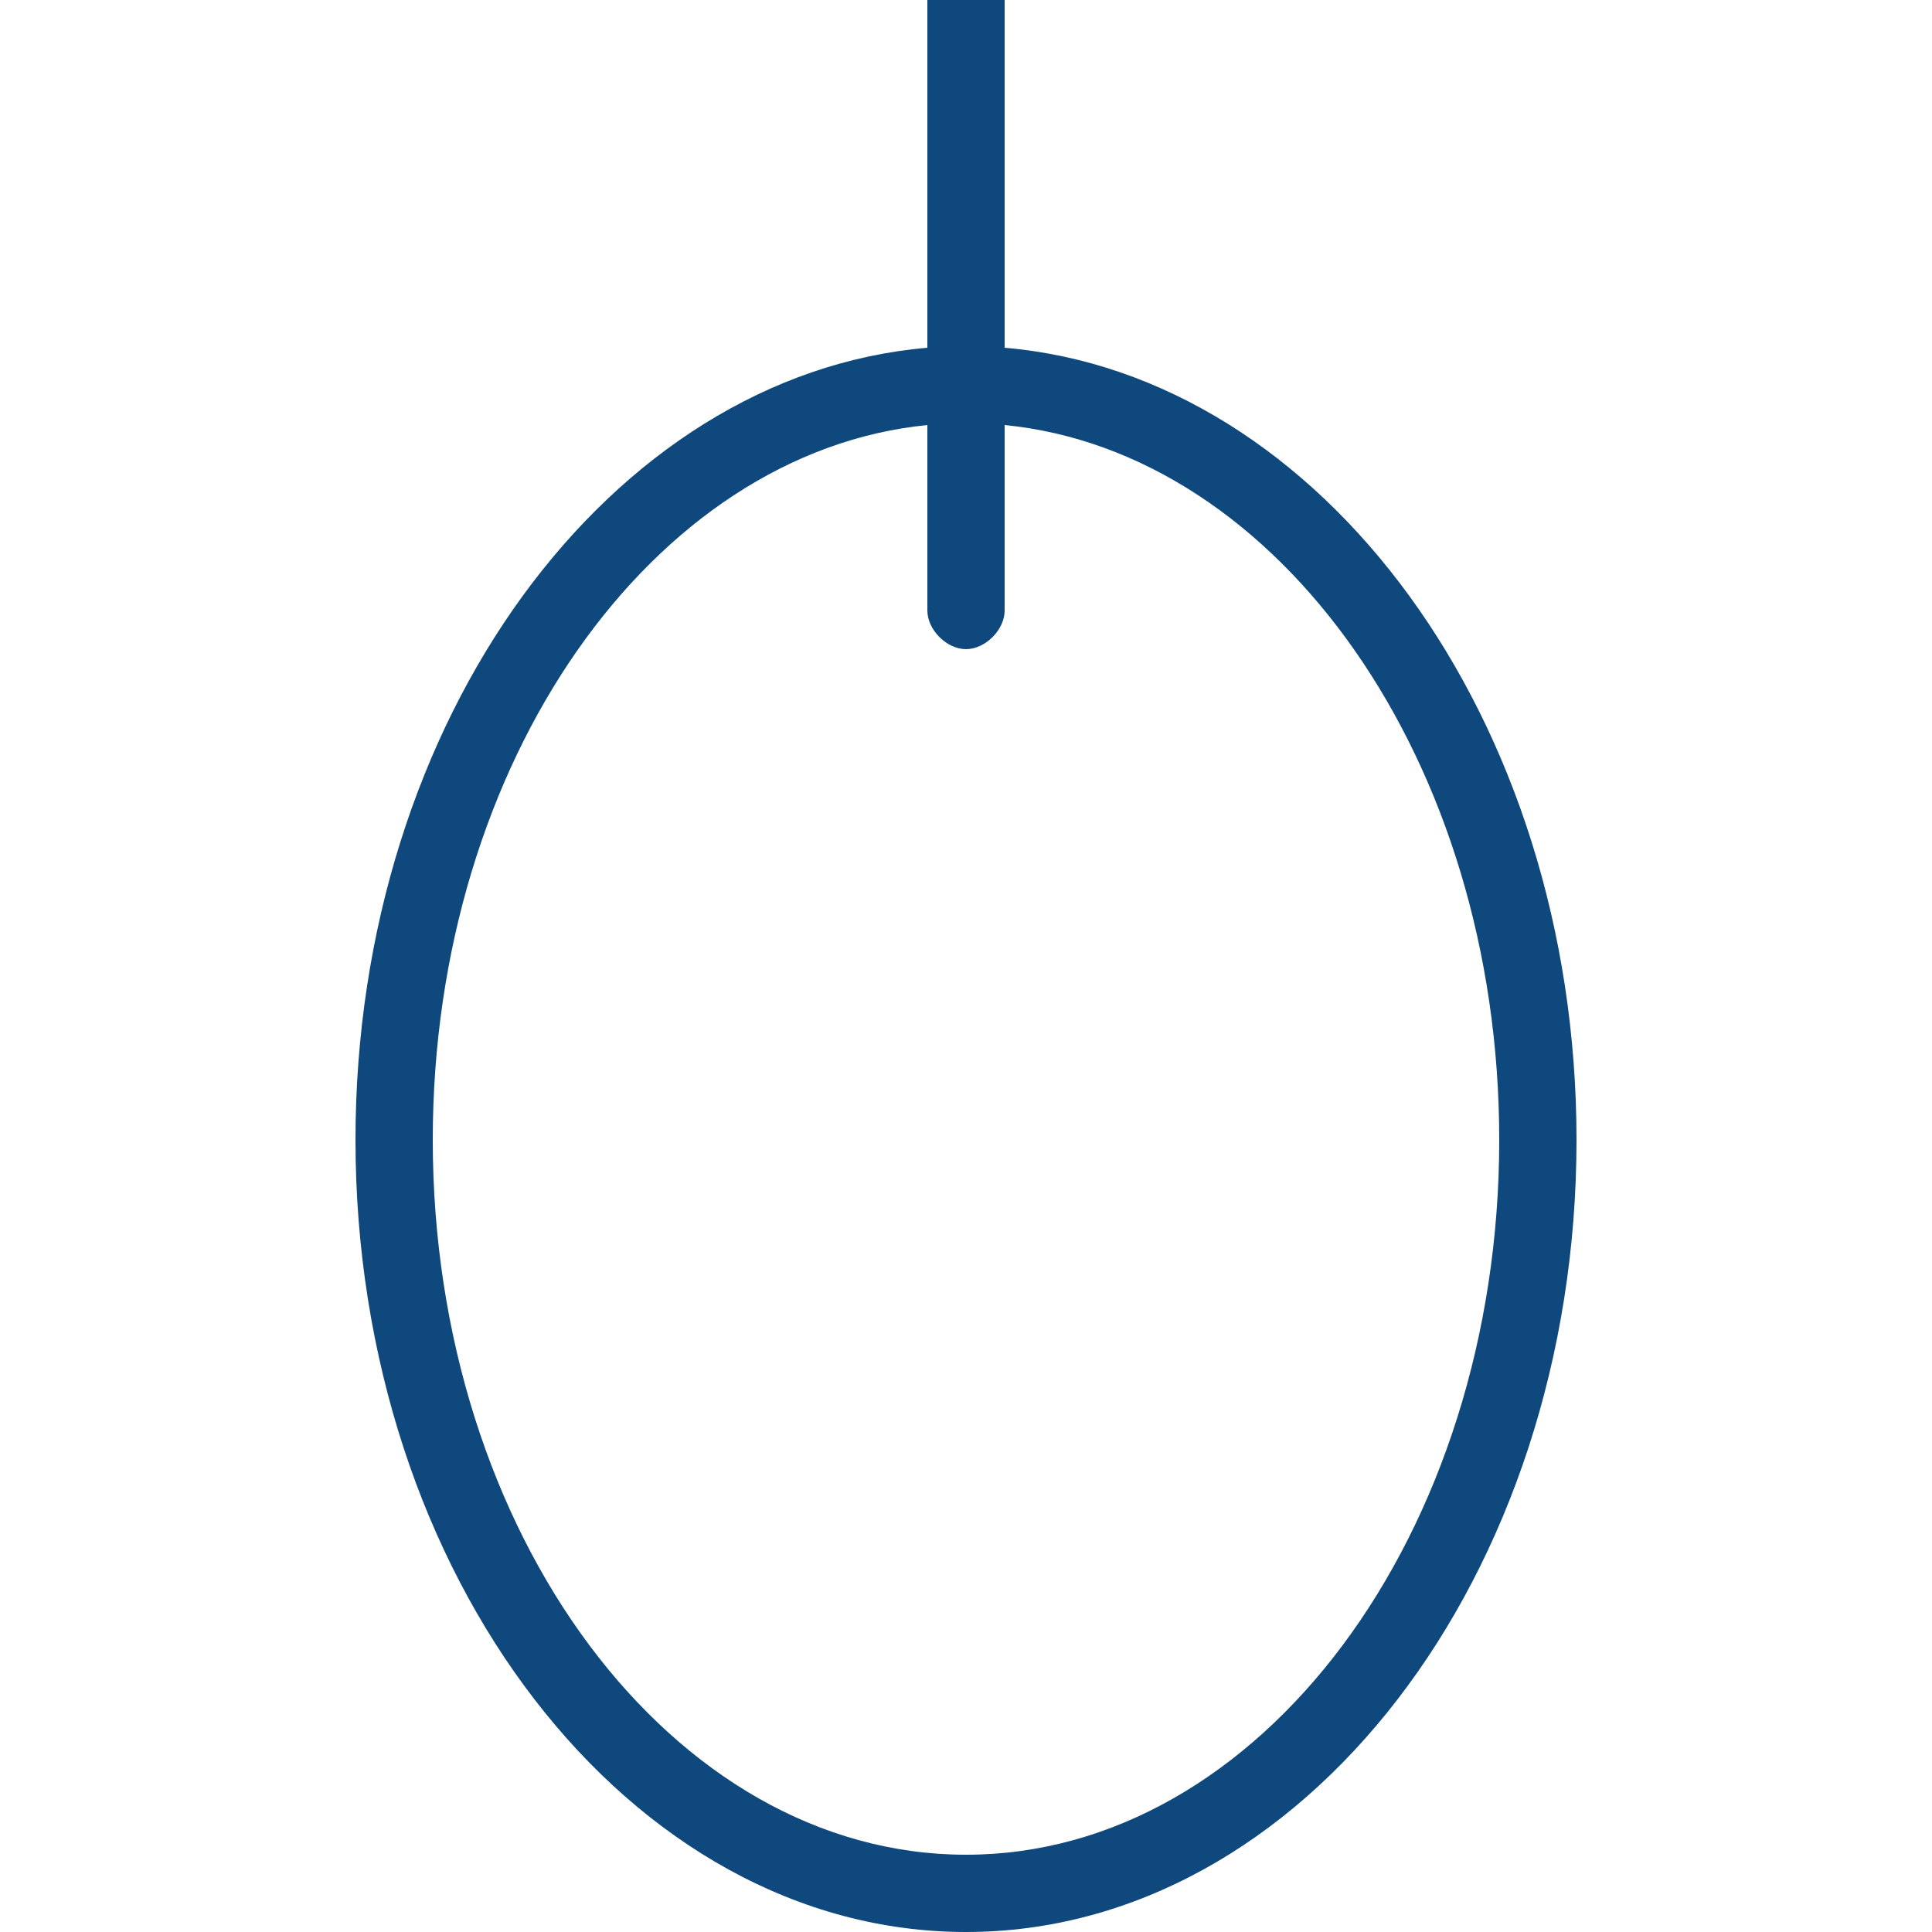 <?xml version="1.0" encoding="utf-8"?>
<!-- Generator: Adobe Illustrator 24.0.2, SVG Export Plug-In . SVG Version: 6.00 Build 0)  -->
<svg version="1.1" id="Livello_1" xmlns="http://www.w3.org/2000/svg" xmlns:xlink="http://www.w3.org/1999/xlink" x="0px" y="0px"
	 viewBox="0 0 50 50" style="enable-background:new 0 0 50 50;" xml:space="preserve">
<style type="text/css">
	.st0{fill:#0E487C;}
</style>
<g>
	<path class="st0" d="M26,9V0h-2v9C15.8,9.7,9.2,18.6,9.2,29.5C9.2,40.8,16.3,50,25,50s15.8-9.2,15.8-20.5C40.8,18.6,34.2,9.7,26,9z
		 M25,48c-7.6,0-13.8-8.3-13.8-18.5c0-9.8,5.7-17.8,12.8-18.5v4.8c0,0.5,0.5,1,1,1s1-0.5,1-1V11c7.1,0.7,12.8,8.7,12.8,18.5
		C38.8,39.7,32.6,48,25,48z"/>
</g>
</svg>
